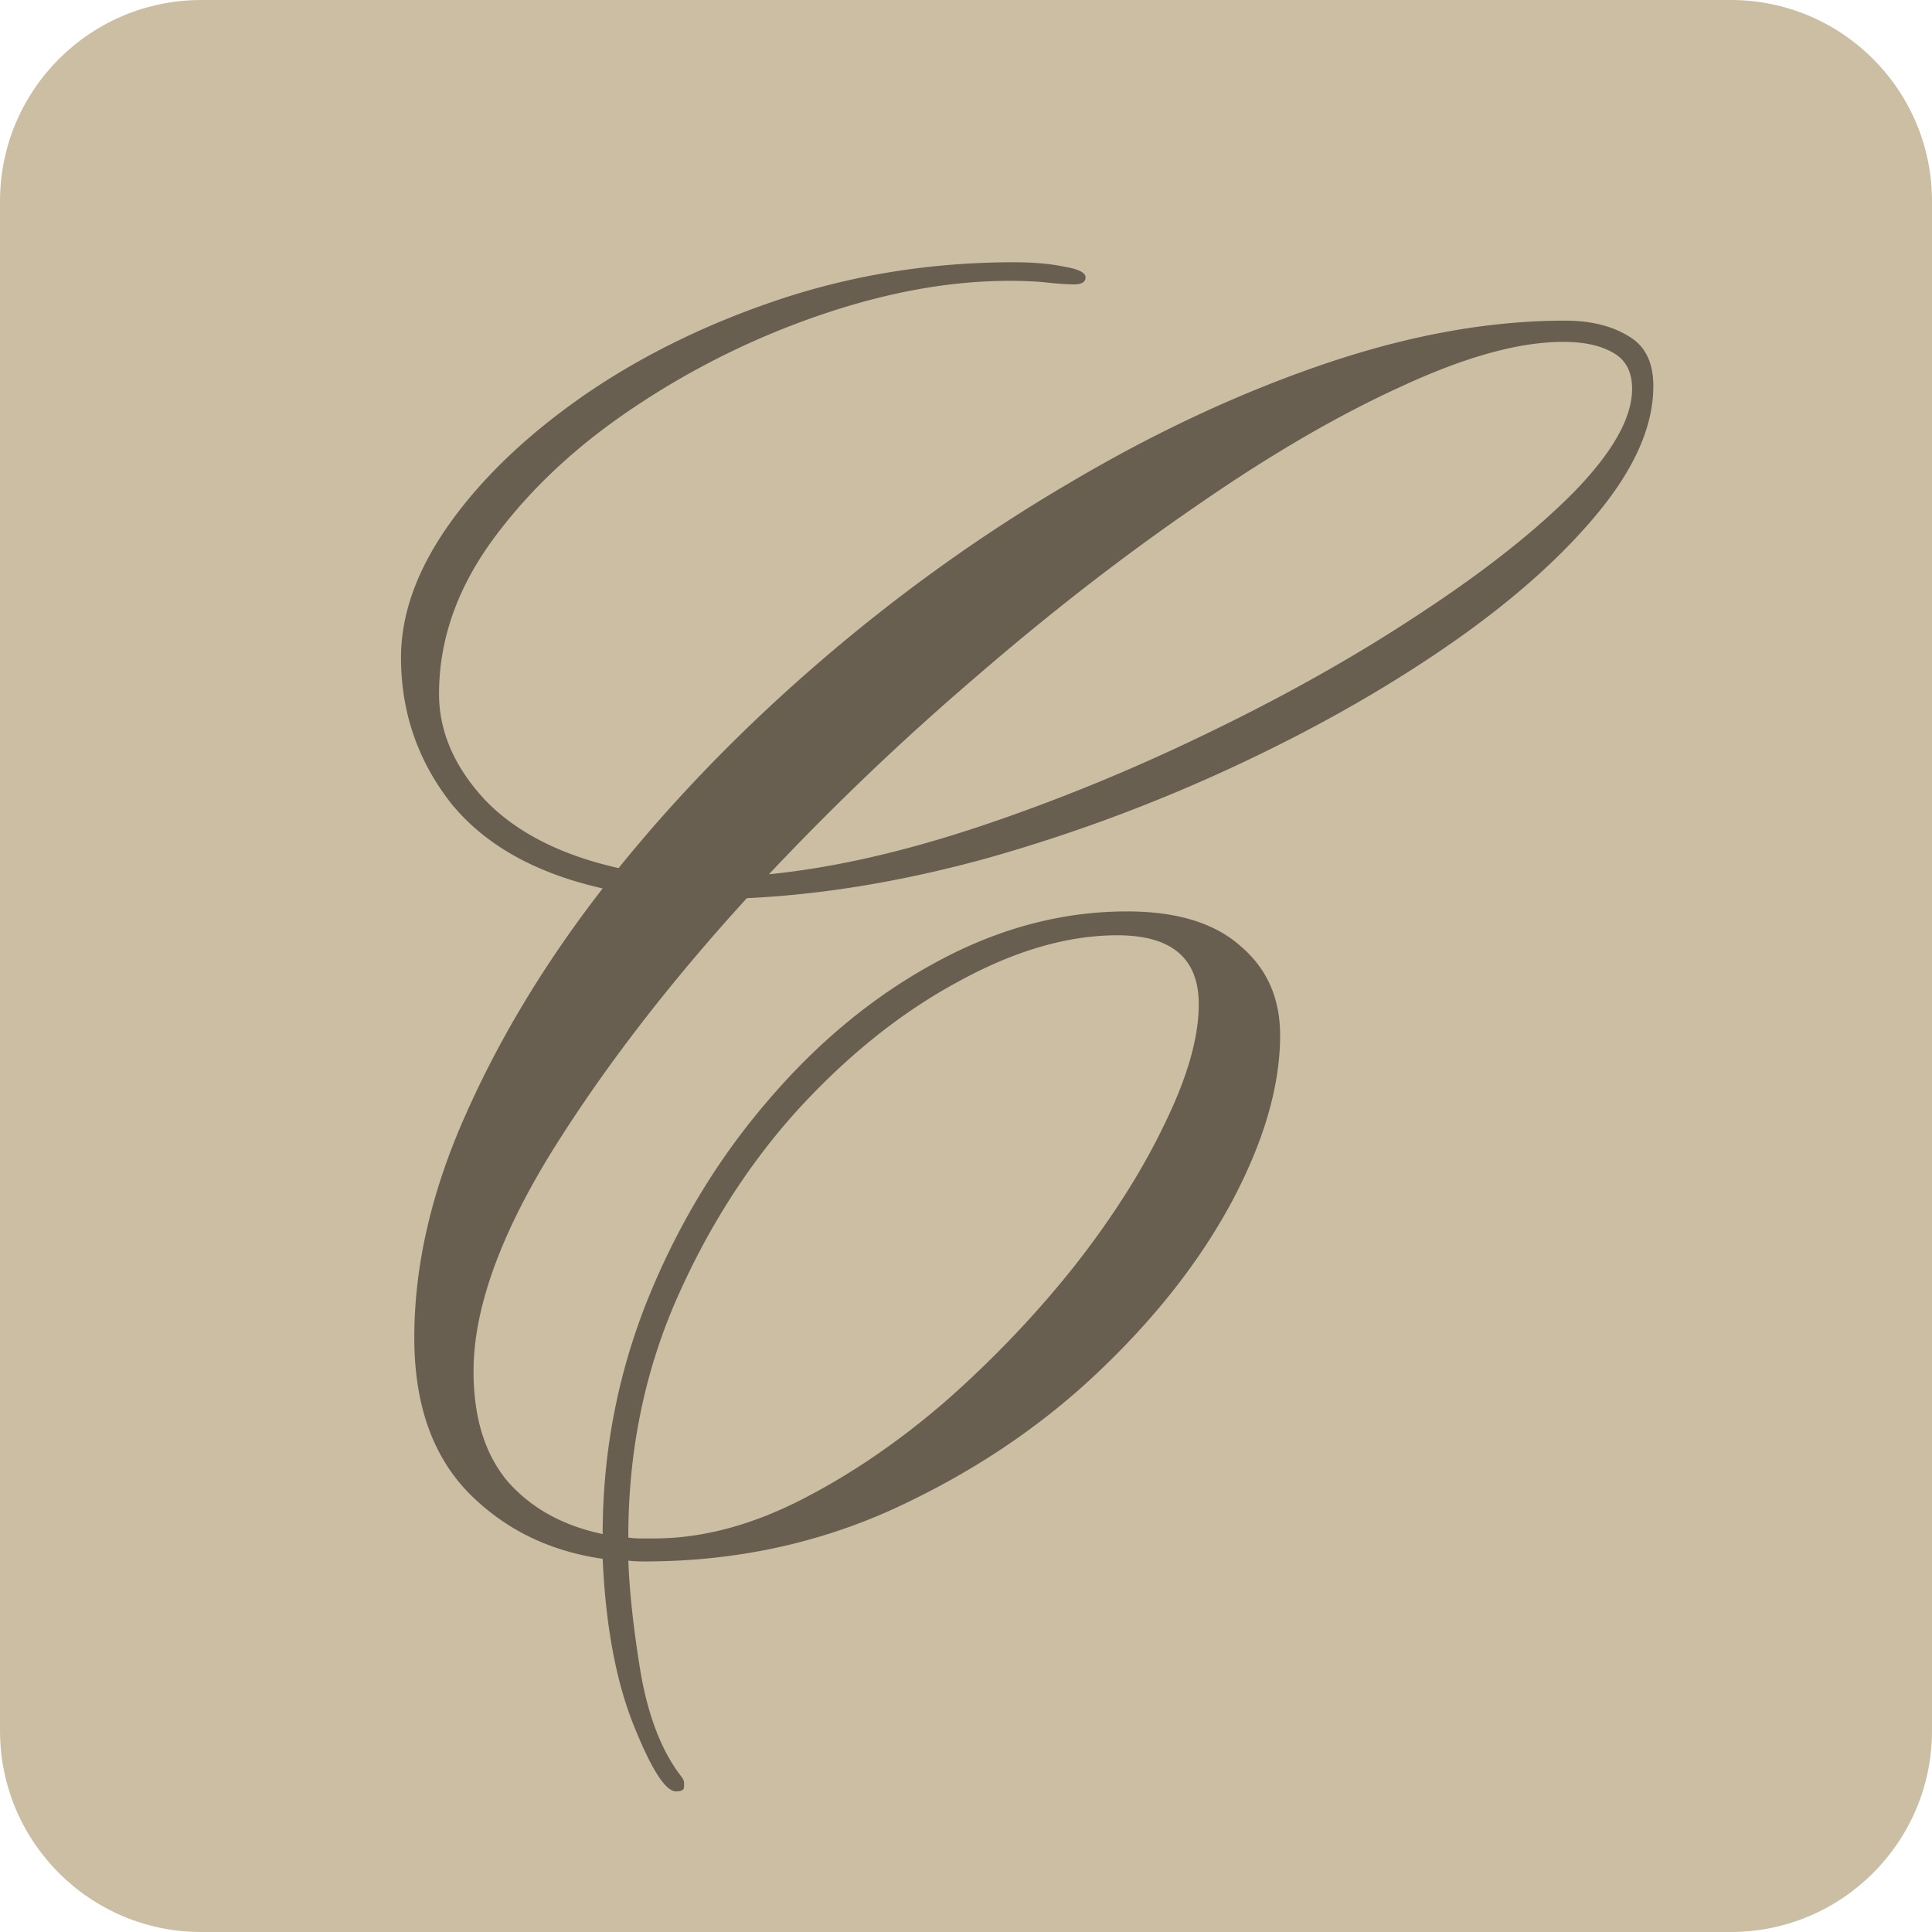 <?xml version="1.0" encoding="UTF-8"?>
<svg data-bbox="0 0 192 192" xmlns="http://www.w3.org/2000/svg" viewBox="0 0 192 192" height="192" width="192" data-type="color">
    <g>
        <g clip-path="url(#fe913d19-fc36-4fc3-9101-dad21f98053c)">
            <path fill="#CCBEA3" d="M192 20v152c0 11.046-8.954 20-20 20H20c-11.046 0-20-8.954-20-20V20C0 8.954 8.954 0 20 0h152c11.046 0 20 8.954 20 20" data-color="1"/>
            <path fill="#695F50" d="M67.188 178.027q-1.582 0-4.22-6.591-2.636-6.593-3.075-16.524-8-1.143-13.36-6.592-5.361-5.536-5.361-15.381 0-10.722 5.098-22.148 5.097-11.514 13.623-22.5-10.108-2.285-15.118-8.525-4.921-6.33-4.922-14.414 0-6.592 4.922-13.448 4.923-6.855 13.448-12.744 8.613-5.889 19.511-9.492 10.987-3.603 23.028-3.604 2.9 0 5.009.44 2.11.351 2.11 1.055 0 .702-1.143.703-.966 0-2.636-.176-1.583-.176-3.78-.176-8.79 0-18.633 3.34a79 79 0 0 0-18.544 9.14q-8.614 5.715-14.063 13.096-5.45 7.383-5.45 15.47 0 5.625 4.571 10.546 4.659 4.835 13.272 6.767 8.964-11.073 20.478-20.917t24.258-17.315q12.744-7.559 25.4-11.865 12.657-4.307 23.907-4.307 3.778 0 6.24 1.494 2.549 1.407 2.549 5.01 0 5.977-5.625 12.744-5.625 6.768-15.118 13.272t-21.269 11.953a163 163 0 0 1-24.258 8.965q-12.48 3.427-23.818 3.955-11.778 12.92-19.512 25.4-7.647 12.481-7.647 21.621 0 6.943 3.428 10.987 3.516 3.954 9.405 5.185 0-12.04 4.394-23.115 4.482-11.162 11.953-19.863 7.47-8.79 16.7-13.8 9.315-5.097 19.072-5.097 7.383 0 11.25 3.428 3.954 3.34 3.955 8.877 0 7.558-4.834 16.611-4.835 8.966-13.535 17.139-8.614 8.086-20.127 13.359-11.426 5.186-24.698 5.186-1.054 0-1.582-.088.177 4.746 1.23 11.162 1.144 6.504 3.956 10.195.352.44.352.703v.44q0 .44-.791.439m9.228-91.142q9.668-.967 21.182-4.834t22.851-9.404q11.426-5.538 20.83-11.778 9.493-6.24 15.205-12.04 5.713-5.89 5.713-10.196 0-2.549-1.933-3.604-1.846-1.054-4.922-1.054-6.504 0-15.996 4.394-9.492 4.307-20.391 11.865-10.898 7.47-21.885 16.963a264 264 0 0 0-20.654 19.688M64.99 152.89q7.12 0 14.678-3.868t14.59-10.019q7.03-6.24 12.656-13.359 5.625-7.208 8.877-14.063 3.34-6.855 3.34-11.777 0-6.855-8.086-6.856-7.471 0-15.908 4.658-8.438 4.57-15.909 12.745-7.382 8.173-12.128 19.072-4.659 10.81-4.659 23.291v.088q.615.088 1.23.088z" data-color="2"/>
        </g>
        <defs fill="none">
            <clipPath id="fe913d19-fc36-4fc3-9101-dad21f98053c">
                <path fill="#ffffff" d="M192 20v152c0 11.046-8.954 20-20 20H20c-11.046 0-20-8.954-20-20V20C0 8.954 8.954 0 20 0h152c11.046 0 20 8.954 20 20"/>
            </clipPath>
        </defs>
    </g>
</svg>
